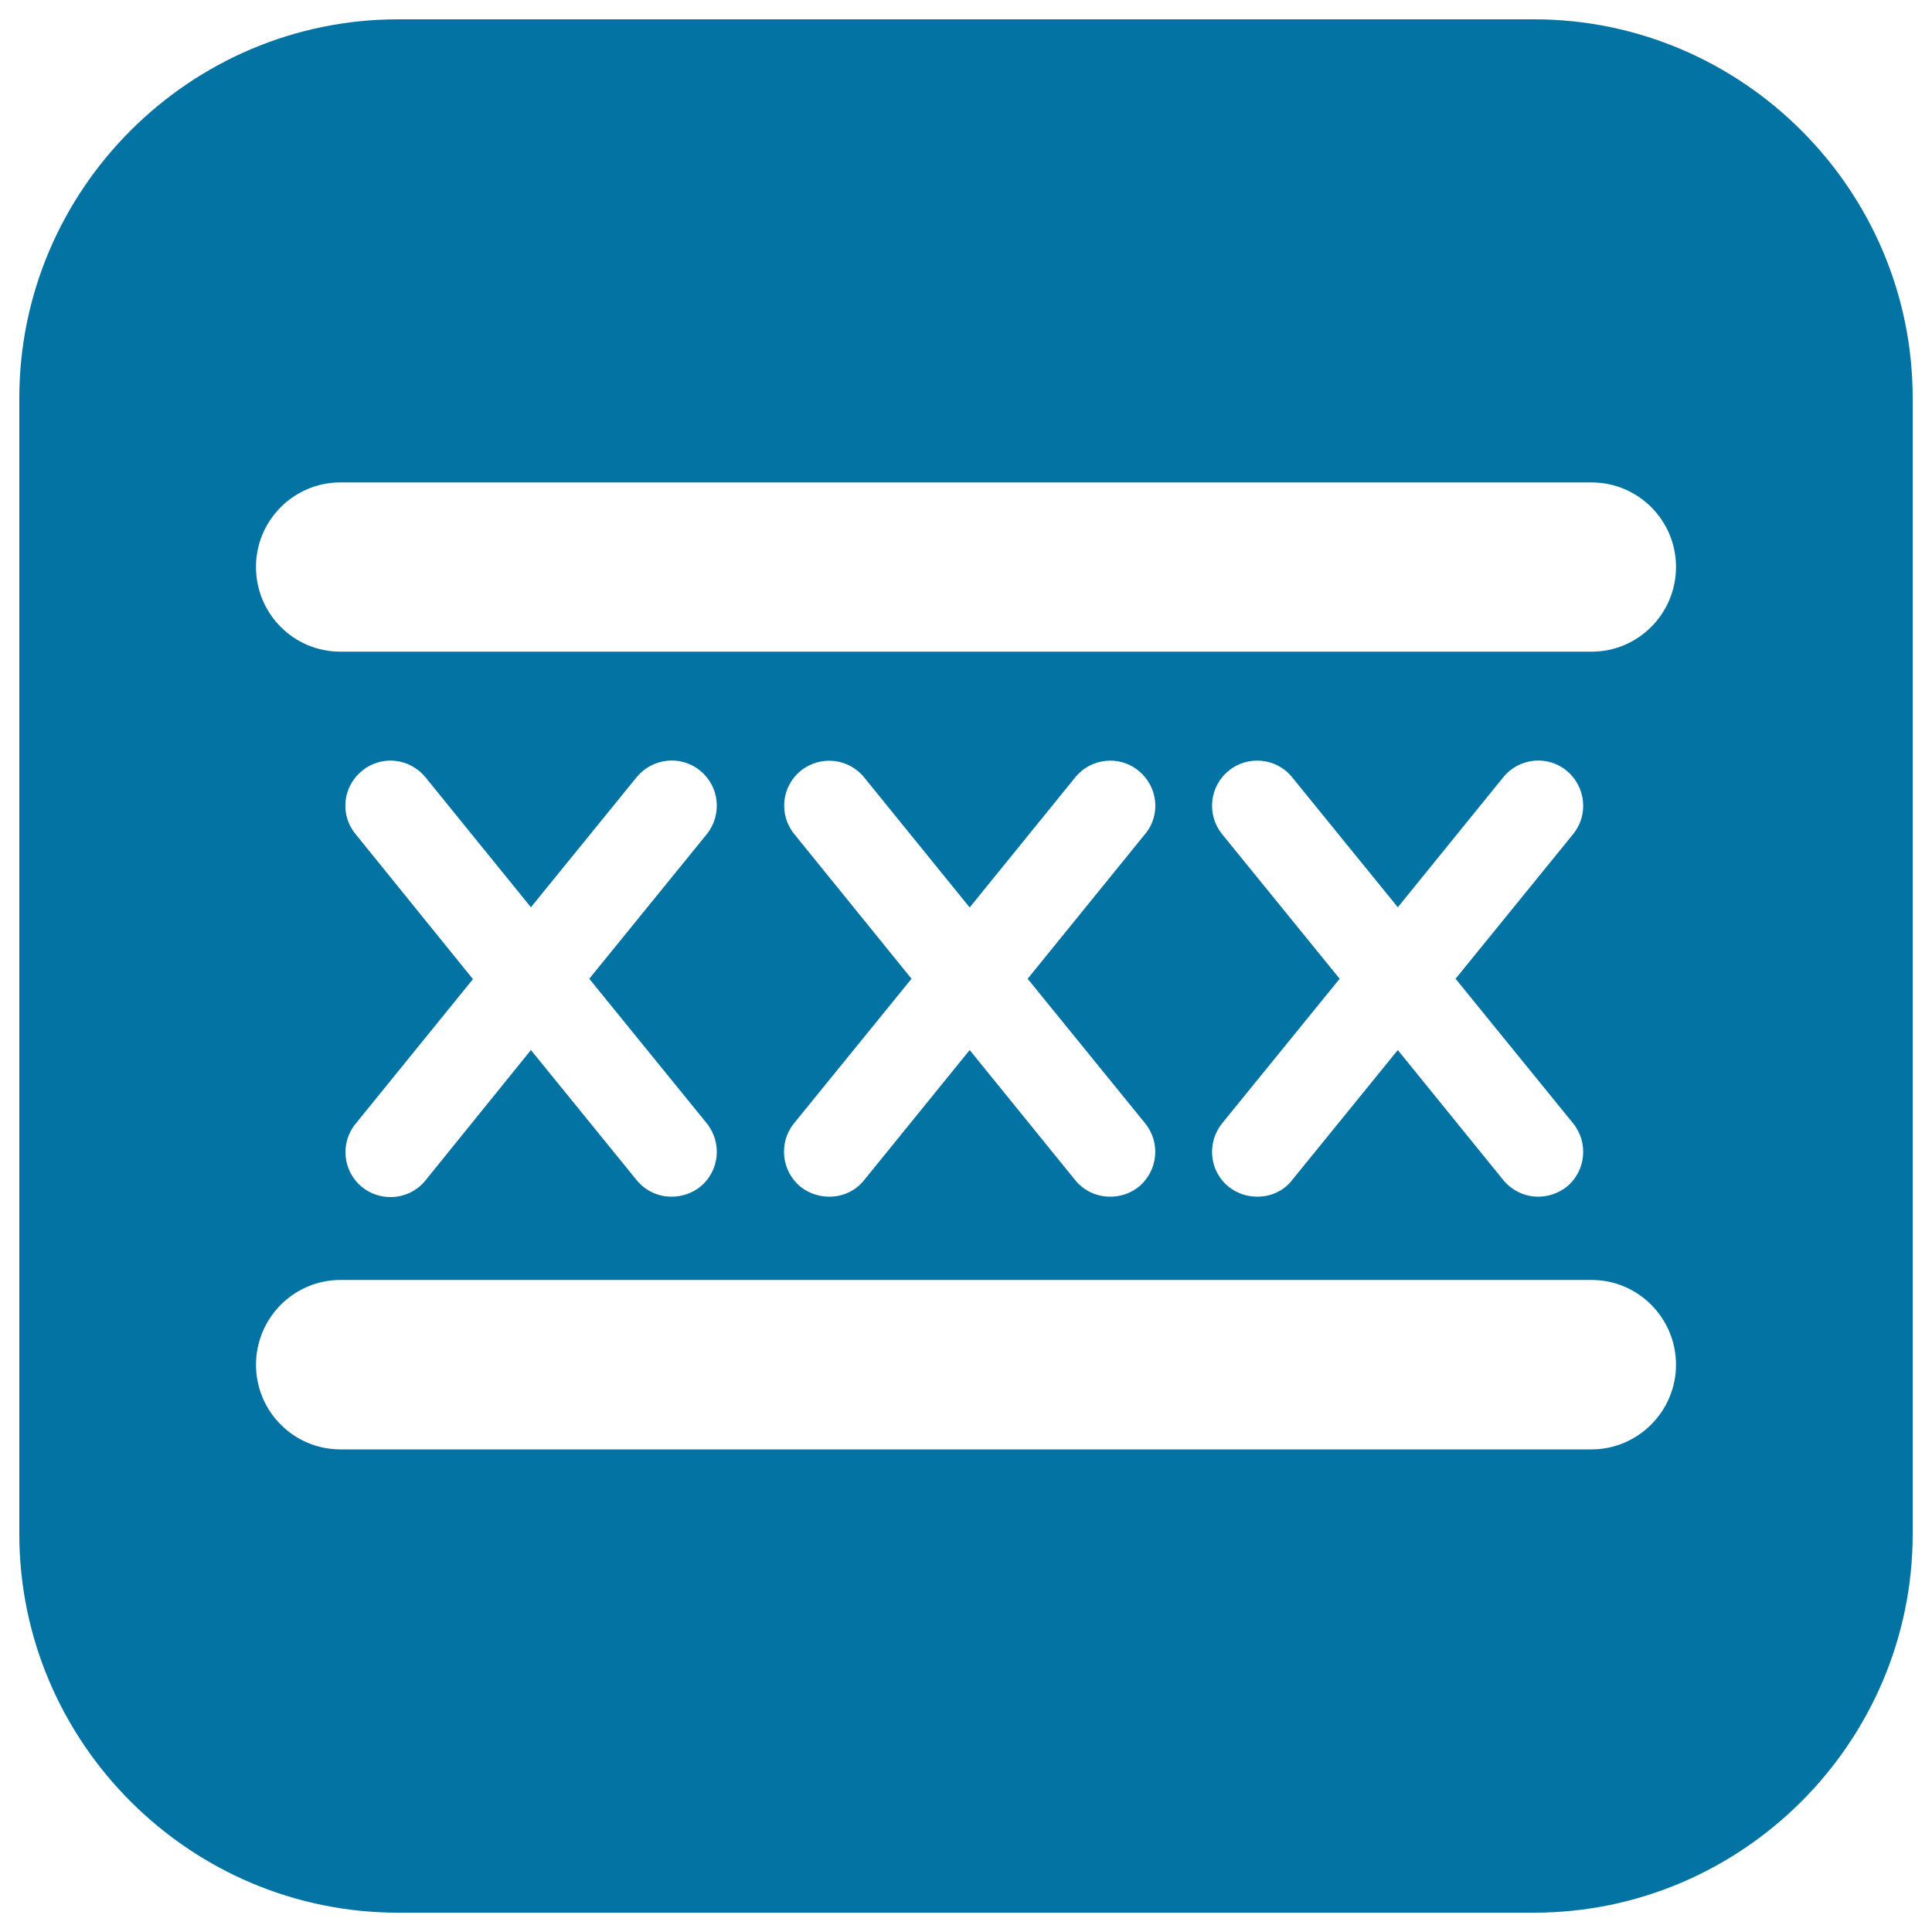<svg xmlns="http://www.w3.org/2000/svg" viewBox="0 0 1000 1000" style="fill:#0273a2">
<title>Triple Cross Marks Between Horizontal Lines SVG icon</title>
<g><path d="M794,10H206C98.2,10,10,98.2,10,206v588c0,107.8,88.2,196,196,196h588c107.8,0,196-88.2,196-196V206C990,98.2,901.8,10,794,10z M823.8,750.2H176.2c-24.2,0-43.7-19.7-43.7-43.8c0-24.1,19.5-43.9,43.7-43.9h647.6c24.1,0,43.7,19.7,43.7,43.9C867.5,730.4,847.9,750.2,823.8,750.2z M184.1,431.8c-8.3-10-6.8-24.7,3.4-32.9c10-8.2,24.6-6.5,32.7,3.4l54.6,67.3l54.7-67.3c8.1-9.9,22.8-11.7,32.9-3.4c10,8.1,11.5,22.8,3.4,32.9l-60.8,74.8l60.8,74.8c8.1,10.1,6.6,24.8-3.4,32.9c-4.3,3.4-9.6,5.1-14.8,5.1c-6.8,0-13.4-2.9-18.1-8.6l-54.7-67.3L220.2,611c-4.6,5.7-11.3,8.6-18.1,8.6c-5.1,0-10.4-1.7-14.6-5.1c-10.1-8.1-11.6-22.9-3.4-32.9l60.7-74.8L184.1,431.8z M411.1,431.7c-8.1-10-6.6-24.6,3.3-32.7c10.1-8.2,24.8-6.6,32.9,3.4l54.6,67.3l54.6-67.3c8-10,22.9-11.7,32.9-3.4c9.9,8.1,11.6,22.8,3.3,32.7l-60.8,74.9l60.8,74.8c8.2,10.1,6.6,24.7-3.3,32.9c-4.3,3.4-9.5,5.1-14.7,5.1c-6.9,0-13.6-2.9-18.2-8.6l-54.6-67.3l-54.6,67.3c-4.6,5.8-11.3,8.6-18.1,8.6c-5.2,0-10.5-1.7-14.8-5.1c-10-8.2-11.5-22.9-3.4-32.9l60.8-74.8L411.1,431.7z M632.6,431.8c-8.1-10-6.7-24.7,3.4-32.9c9.9-8.1,24.8-6.6,32.8,3.4l54.7,67.3l54.6-67.3c8.1-10,22.8-11.6,32.8-3.4c9.9,8.2,11.5,22.9,3.3,32.9l-60.8,74.8l60.8,74.8c8.2,10.1,6.6,24.8-3.3,32.9c-4.4,3.4-9.6,5.1-14.7,5.1c-6.7,0-13.4-2.9-18.1-8.6l-54.6-67.3l-54.7,67.3c-4.5,5.8-11.2,8.6-18.1,8.6c-5.2,0-10.4-1.7-14.7-5.1c-10.1-8.1-11.5-22.9-3.4-32.9l60.8-74.8L632.6,431.8z M823.8,337.3H176.2c-24.2,0-43.7-19.6-43.7-43.9c0-24,19.5-43.7,43.7-43.7h647.6c24.1,0,43.7,19.6,43.7,43.7C867.5,317.7,847.9,337.3,823.8,337.3z"/></g>
</svg>